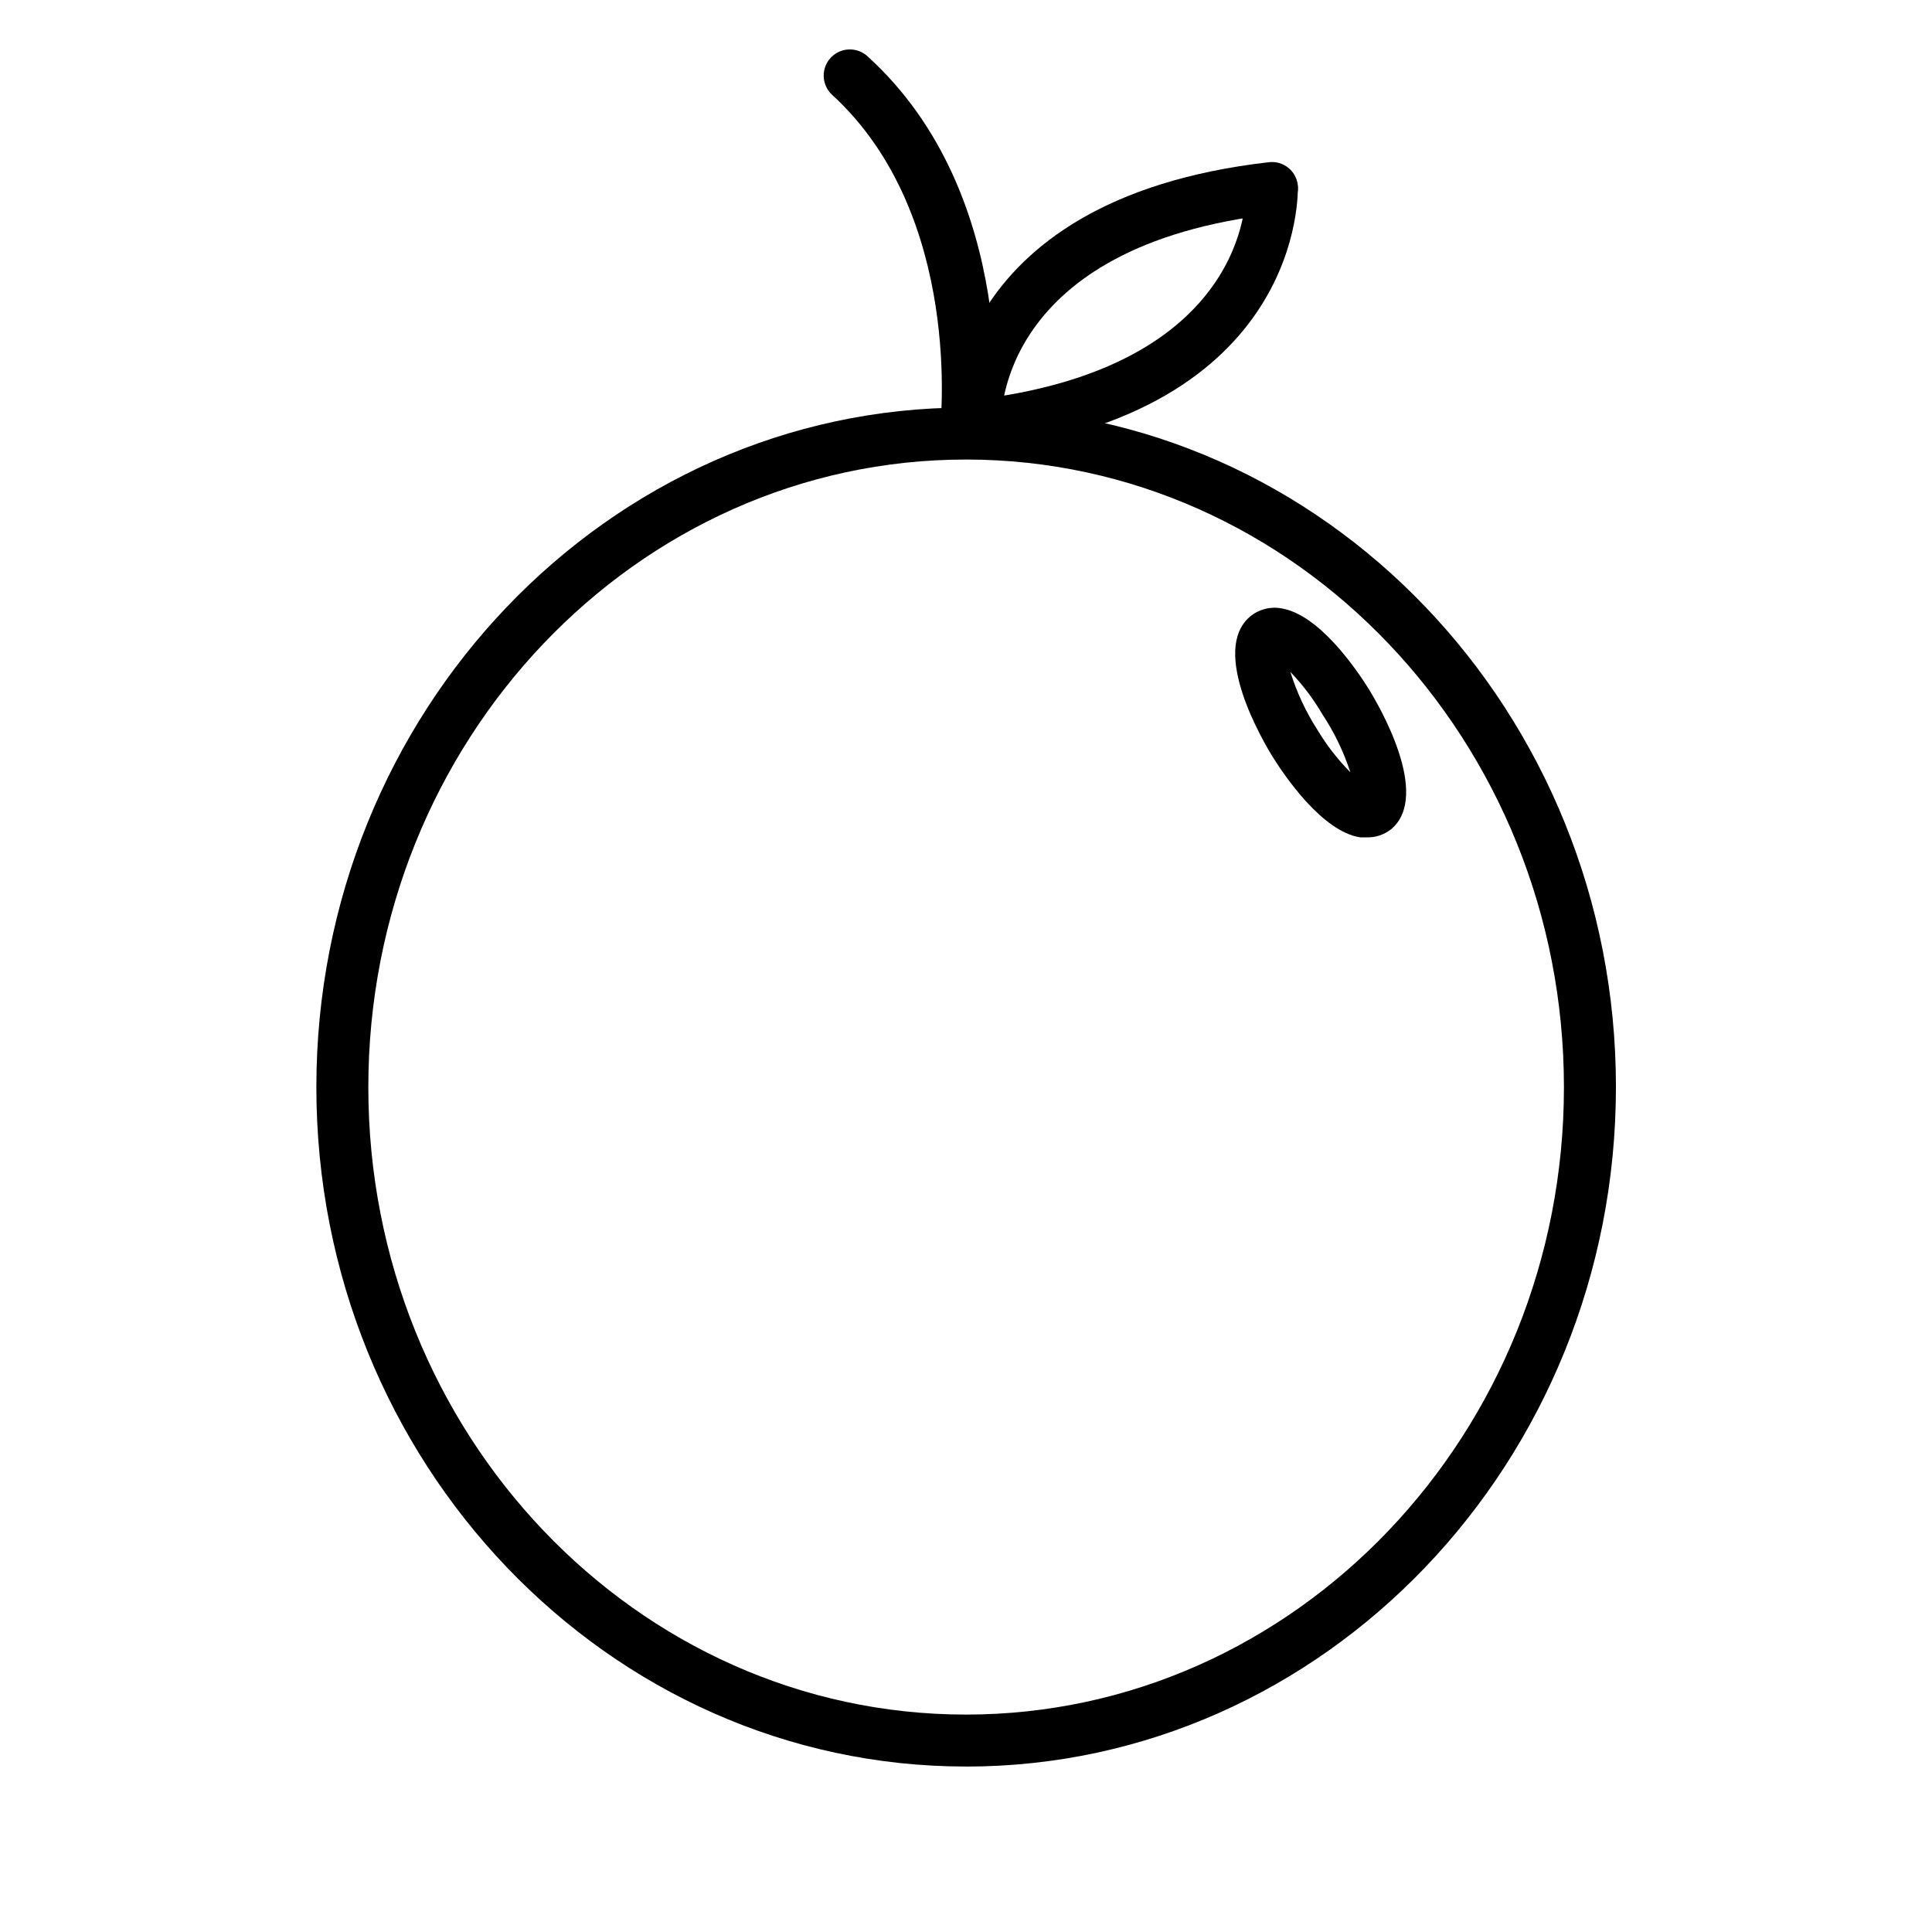 <?xml version="1.0" encoding="UTF-8"?>
<!-- Uploaded to: SVG Repo, www.svgrepo.com, Generator: SVG Repo Mixer Tools -->
<svg fill="#000000" width="800px" height="800px" version="1.1" viewBox="144 144 512 512" xmlns="http://www.w3.org/2000/svg">
 <g>
  <path d="m400 612.15c-94.938 0-172.16-80.766-172.16-180.03-0.004-99.266 77.223-180.11 172.16-180.11 94.934 0 172.24 80.766 172.24 180.04 0 99.266-77.305 180.11-172.24 180.11zm0-346.37c-87.379 0-158.39 74.625-158.39 166.34 0 91.707 71.004 166.26 158.39 166.26 87.379 0 158.46-74.625 158.46-166.26-0.004-91.633-71.086-166.34-158.46-166.34z"/>
  <path d="m400 265.46h-0.867c-1.844-0.234-3.519-1.199-4.644-2.68-1.125-1.48-1.605-3.352-1.34-5.191 0-0.551 6.375-56.52-28.734-88.559h0.004c-2.762-2.652-2.852-7.043-0.199-9.801 2.652-2.762 7.043-2.852 9.801-0.199 40.461 36.84 33.457 97.848 33.141 100.37-0.41 3.598-3.547 6.254-7.16 6.062z"/>
  <path d="m402.36 263.66c-3.66 0.004-6.68-2.875-6.848-6.535 0-0.629-2.047-60.223 84.781-70.141 3.781-0.434 7.203 2.281 7.637 6.062 0.434 3.781-2.281 7.199-6.062 7.637-73.523 8.422-72.66 53.922-72.578 55.812 0.133 3.797-2.816 6.992-6.613 7.164z"/>
  <path d="m402.36 263.73c-3.781 0.215-7.023-2.672-7.242-6.457-0.215-3.781 2.672-7.023 6.457-7.242 73.523-8.422 72.66-53.922 72.578-55.812-0.133-3.797 2.816-6.992 6.613-7.164 3.754-0.09 6.91 2.789 7.164 6.535 0 0.629 2.047 60.223-84.781 70.141z"/>
  <path d="m506.19 365.91h-1.73c-10.156-1.574-20.152-16.531-22.984-21.02-2.832-4.488-16.848-28.418-6.219-37.473h-0.004c2.293-1.926 5.32-2.731 8.266-2.203 10.156 1.574 20.152 16.531 22.984 21.02 2.832 4.488 16.848 28.418 6.219 37.473l0.004-0.004c-1.844 1.492-4.164 2.277-6.535 2.207zm-20.23-43.848c1.691 5.414 4.102 10.574 7.164 15.348 2.457 4.086 5.391 7.867 8.738 11.258-1.77-5.426-4.258-10.586-7.402-15.348-2.379-4.074-5.234-7.856-8.5-11.258z"/>
 </g>
</svg>